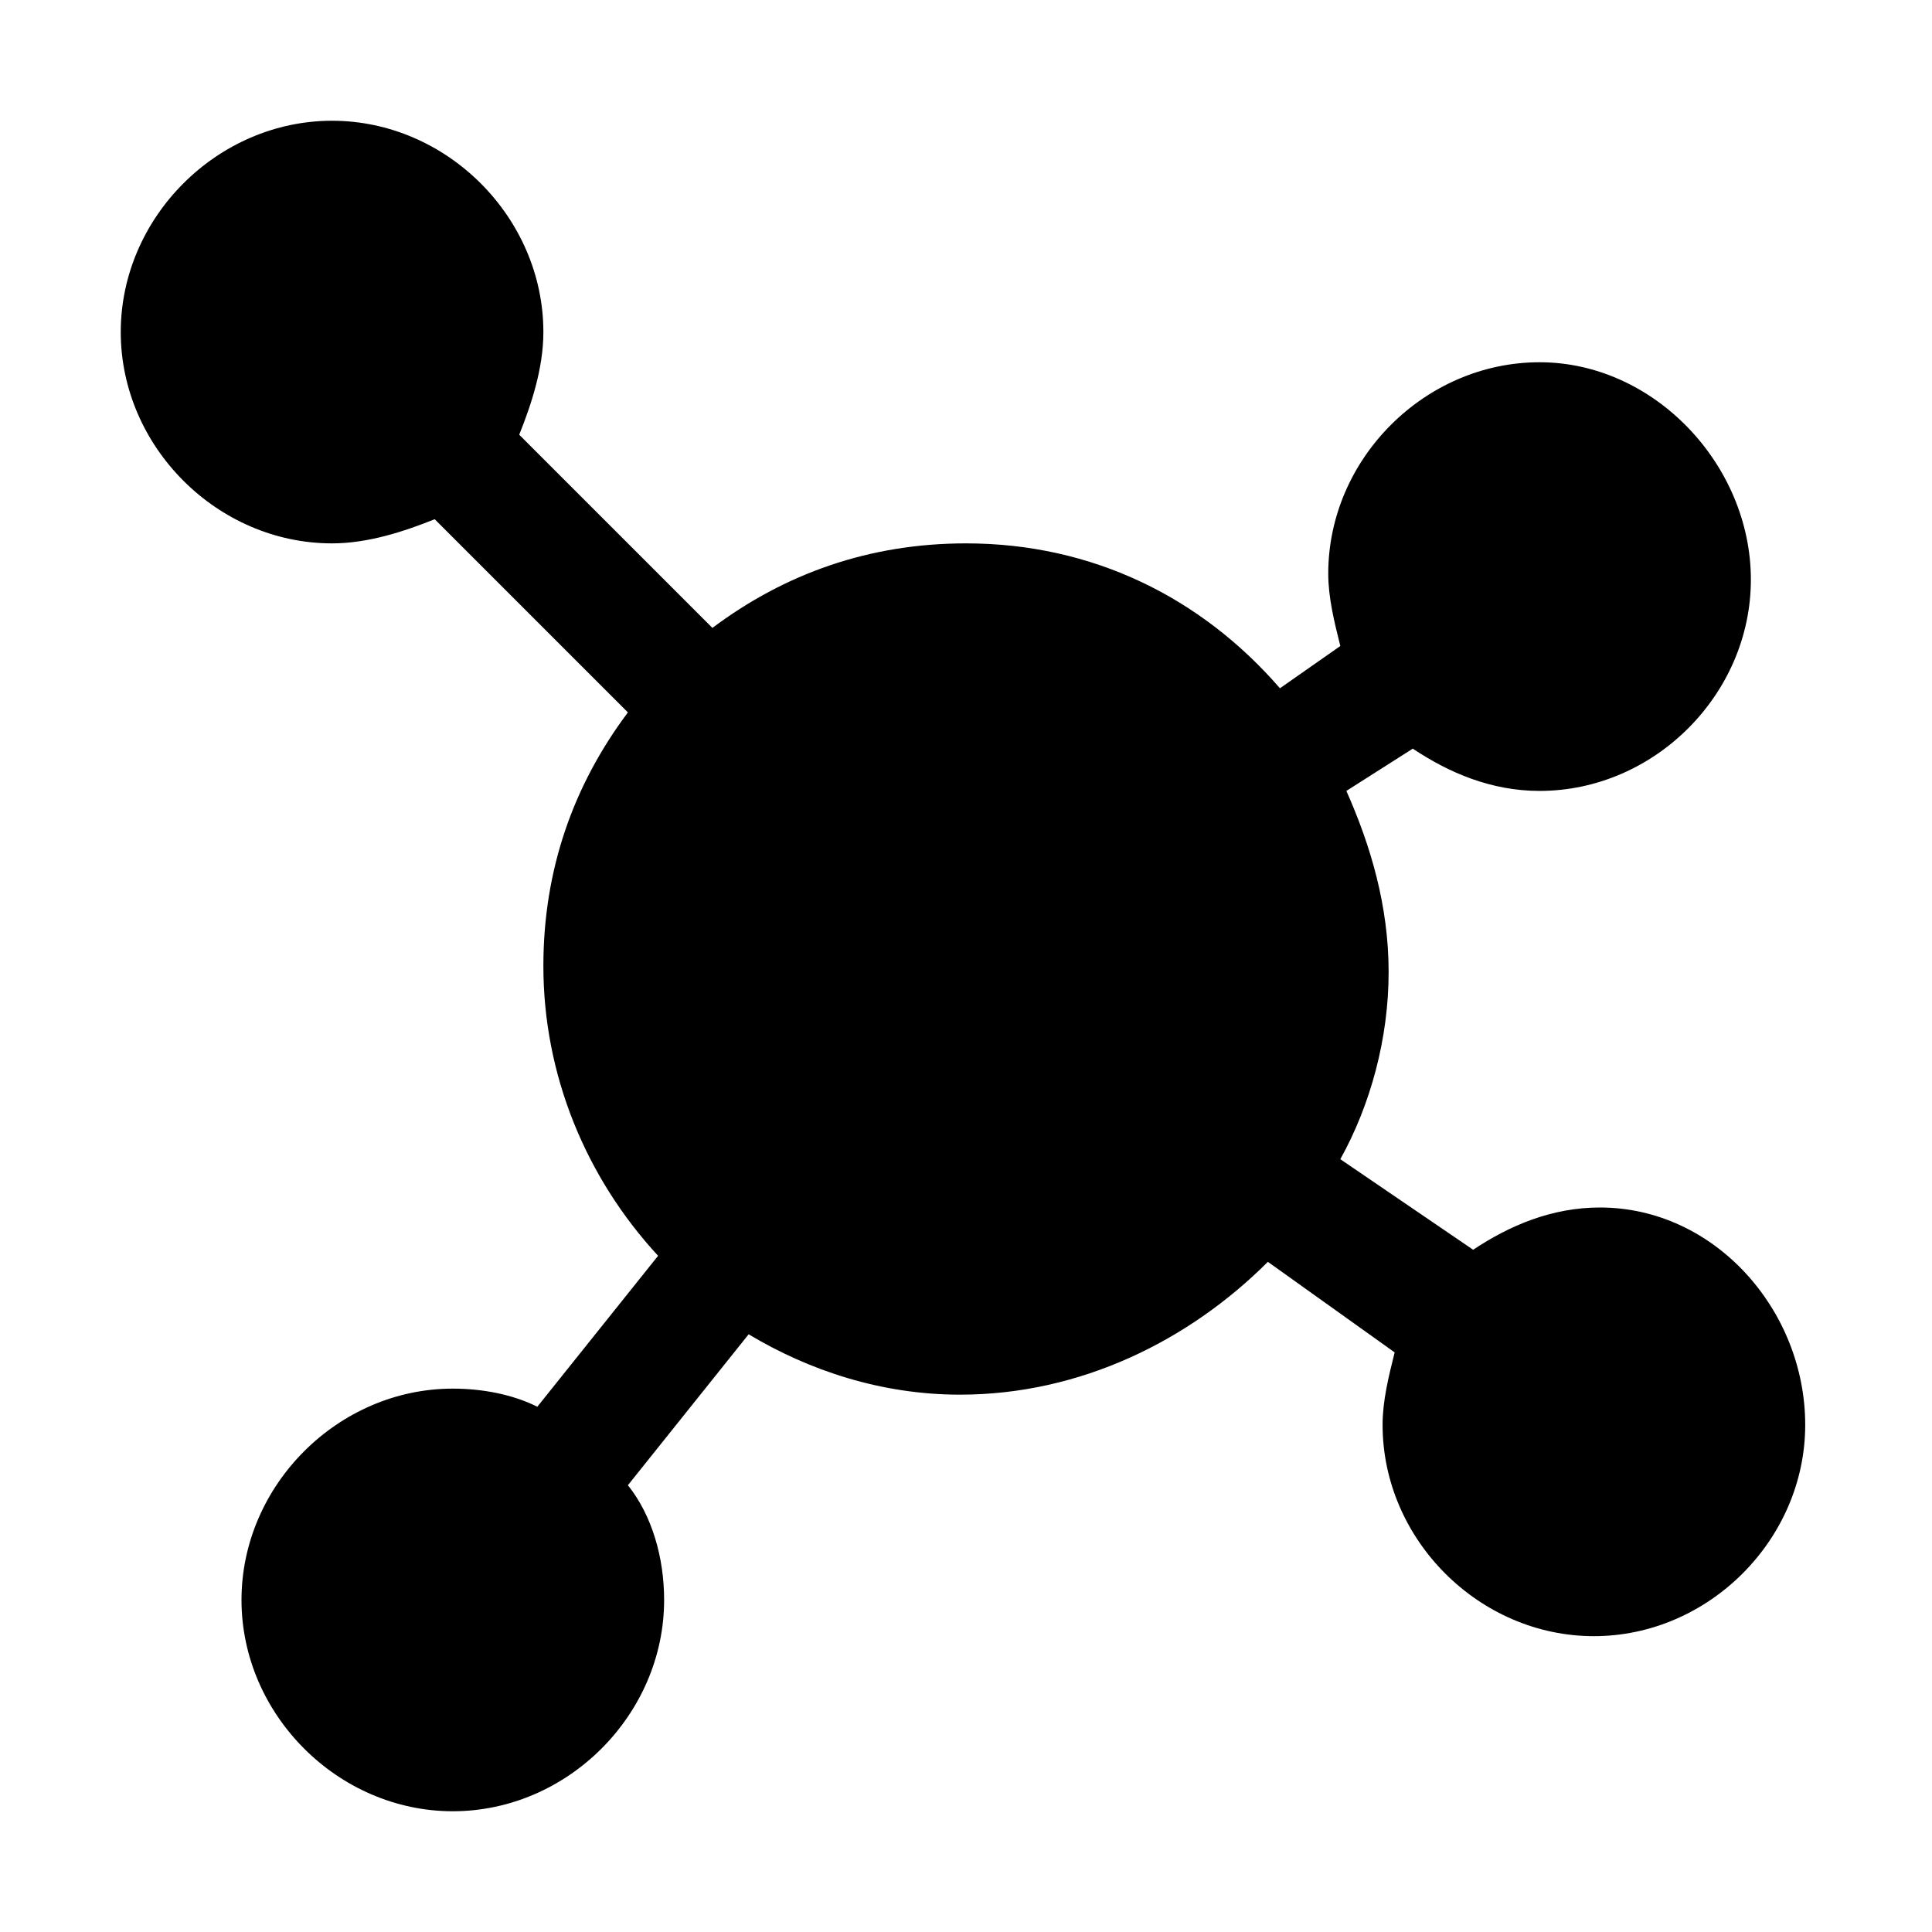 <?xml version="1.0" encoding="utf-8"?>

<!-- Скачано с сайта svg4.ru / Downloaded from svg4.ru -->
<svg fill="#000000" height="800px" width="800px" version="1.1" id="Icons" xmlns="http://www.w3.org/2000/svg" xmlns:xlink="http://www.w3.org/1999/xlink" 
	 viewBox="0 0 32 32" xml:space="preserve">
<path d="M26.5,20c-0.8,0-1.5,0.3-2.1,0.7l-2.2-1.5c0.5-0.9,0.8-2,0.8-3.1c0-1.1-0.3-2.1-0.7-3l1.1-0.7c0.6,0.4,1.3,0.7,2.1,0.7
	c1.9,0,3.5-1.6,3.5-3.5S27.4,6,25.5,6S22,7.6,22,9.5c0,0.4,0.1,0.8,0.2,1.2l-1,0.7C19.9,9.9,18.1,9,16,9c-1.6,0-3,0.5-4.2,1.4
	L8.6,7.2C8.8,6.7,9,6.1,9,5.5C9,3.6,7.4,2,5.5,2S2,3.6,2,5.5S3.6,9,5.5,9c0.6,0,1.2-0.2,1.7-0.4l3.2,3.2C9.5,13,9,14.4,9,16
	c0,1.8,0.7,3.5,1.9,4.8l-2,2.5C8.5,23.1,8,23,7.5,23C5.6,23,4,24.6,4,26.5S5.6,30,7.5,30s3.5-1.6,3.5-3.5c0-0.7-0.2-1.4-0.6-1.9
	l2-2.5c1,0.6,2.2,1,3.5,1c2,0,3.8-0.9,5.1-2.2l2.1,1.5c-0.1,0.4-0.2,0.8-0.2,1.2c0,1.9,1.6,3.5,3.5,3.5s3.5-1.6,3.5-3.5
	S28.4,20,26.5,20z"/>
</svg>